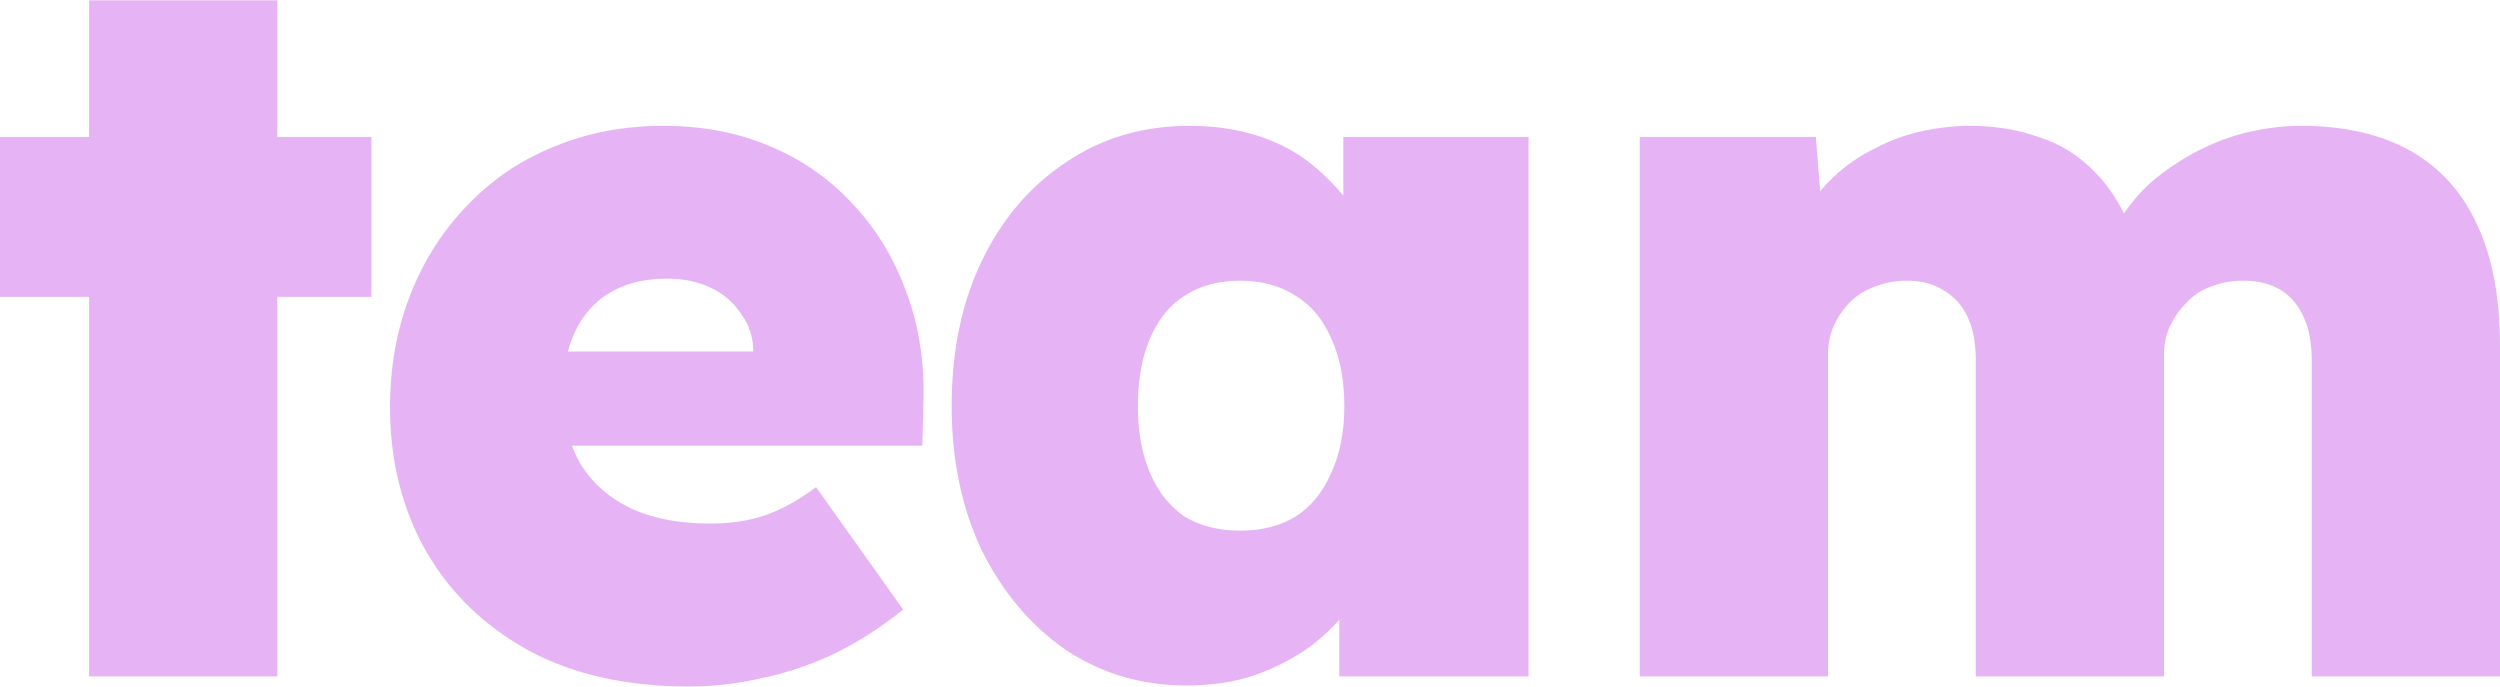<svg width="954" height="262" viewBox="0 0 954 262" fill="none" xmlns="http://www.w3.org/2000/svg">
<path d="M33.986 258.109V0.129H105.819V258.109H33.986ZM0 113.285V52.266H141.735V113.285H0ZM262.766 261.971C239.336 261.971 219.125 257.466 202.133 248.454C185.14 239.186 172.009 226.57 162.741 210.607C153.472 194.387 148.837 175.978 148.837 155.381C148.837 139.933 151.412 125.643 156.561 112.513C161.711 99.382 168.92 88.053 178.189 78.527C187.457 68.743 198.399 61.277 211.015 56.127C223.888 50.721 237.92 48.017 253.111 48.017C268.044 48.017 281.561 50.592 293.662 55.741C306.02 60.891 316.576 68.228 325.33 77.755C334.341 87.281 341.164 98.481 345.799 111.354C350.69 124.227 352.879 138.388 352.364 153.836L351.978 170.056H189.775L180.892 134.14H294.434L287.483 141.864V134.526C287.483 128.862 285.938 123.97 282.848 119.85C280.016 115.473 276.154 112.126 271.262 109.809C266.37 107.492 260.835 106.333 254.656 106.333C245.902 106.333 238.564 108.136 232.642 111.74C226.978 115.087 222.601 119.979 219.511 126.416C216.422 132.852 214.877 140.576 214.877 149.588C214.877 159.886 216.937 168.769 221.056 176.235C225.433 183.702 231.741 189.495 239.98 193.614C248.476 197.734 258.775 199.793 270.876 199.793C278.857 199.793 285.809 198.763 291.731 196.704C297.91 194.644 304.475 191.04 311.427 185.89L344.64 232.62C335.629 239.829 326.489 245.622 317.22 249.999C308.209 254.119 299.197 257.08 290.186 258.882C281.175 260.942 272.035 261.971 262.766 261.971ZM452.752 261.585C435.759 261.585 420.44 257.08 406.794 248.068C393.406 238.799 382.721 226.184 374.74 210.221C367.016 194.001 363.154 175.592 363.154 154.994C363.154 133.882 367.016 115.345 374.74 99.382C382.464 83.419 393.149 70.932 406.794 61.92C420.44 52.652 436.146 48.017 453.911 48.017C463.437 48.017 472.191 49.305 480.172 51.879C488.154 54.454 495.105 58.187 501.027 63.079C506.949 67.971 512.098 73.506 516.475 79.686C520.852 85.865 524.456 92.559 527.289 99.768L512.613 98.996V52.266H583.287V258.109H511.068V207.904L526.902 208.676C524.585 216.142 521.109 223.094 516.475 229.531C512.098 235.967 506.691 241.632 500.255 246.523C493.818 251.158 486.609 254.891 478.628 257.723C470.904 260.298 462.278 261.585 452.752 261.585ZM473.221 202.497C481.46 202.497 488.54 200.694 494.462 197.09C500.383 193.228 504.889 187.693 507.979 180.484C511.326 173.275 512.999 164.778 512.999 154.994C512.999 144.953 511.326 136.328 507.979 129.119C504.889 121.91 500.383 116.503 494.462 112.899C488.54 109.037 481.46 107.106 473.221 107.106C464.982 107.106 457.901 109.037 451.98 112.899C446.315 116.503 441.939 121.91 438.849 129.119C435.759 136.328 434.215 144.953 434.215 154.994C434.215 164.778 435.759 173.275 438.849 180.484C441.939 187.693 446.315 193.228 451.98 197.09C457.901 200.694 464.982 202.497 473.221 202.497ZM625.731 258.109V52.266H692.929L695.633 86.251L686.75 84.706C690.355 78.012 694.603 72.348 699.495 67.713C704.387 63.079 709.793 59.346 715.715 56.514C721.637 53.424 727.687 51.236 733.866 49.948C740.046 48.661 745.967 48.017 751.632 48.017C761.158 48.017 769.912 49.433 777.893 52.266C786.132 54.84 793.341 59.346 799.52 65.782C805.957 72.219 811.235 81.23 815.354 92.816L804.155 92.044L807.244 86.637C811.106 79.943 815.612 74.279 820.761 69.644C826.168 65.01 832.09 61.019 838.526 57.672C844.963 54.325 851.528 51.879 858.223 50.334C865.174 48.79 871.74 48.017 877.919 48.017C894.654 48.017 908.686 51.236 920.014 57.672C931.343 64.109 939.839 73.635 945.504 86.251C951.168 98.609 954 113.8 954 131.822V258.109H882.167V137.615C882.167 130.921 881.137 125.386 879.077 121.009C877.018 116.375 874.057 112.899 870.195 110.582C866.333 108.264 861.57 107.106 855.905 107.106C851.528 107.106 847.409 107.878 843.547 109.423C839.942 110.71 836.853 112.77 834.278 115.602C831.704 118.177 829.644 121.138 828.099 124.485C826.554 127.574 825.782 131.308 825.782 135.684V258.109H753.949V137.229C753.949 130.793 752.919 125.386 750.859 121.009C748.799 116.632 745.839 113.285 741.977 110.968C738.115 108.393 733.352 107.106 727.687 107.106C723.31 107.106 719.191 107.878 715.329 109.423C711.724 110.71 708.635 112.641 706.06 115.216C703.485 117.791 701.426 120.751 699.881 124.099C698.336 127.446 697.564 131.179 697.564 135.298V258.109H625.731Z" fill="#E6B4F4"/>
</svg>
